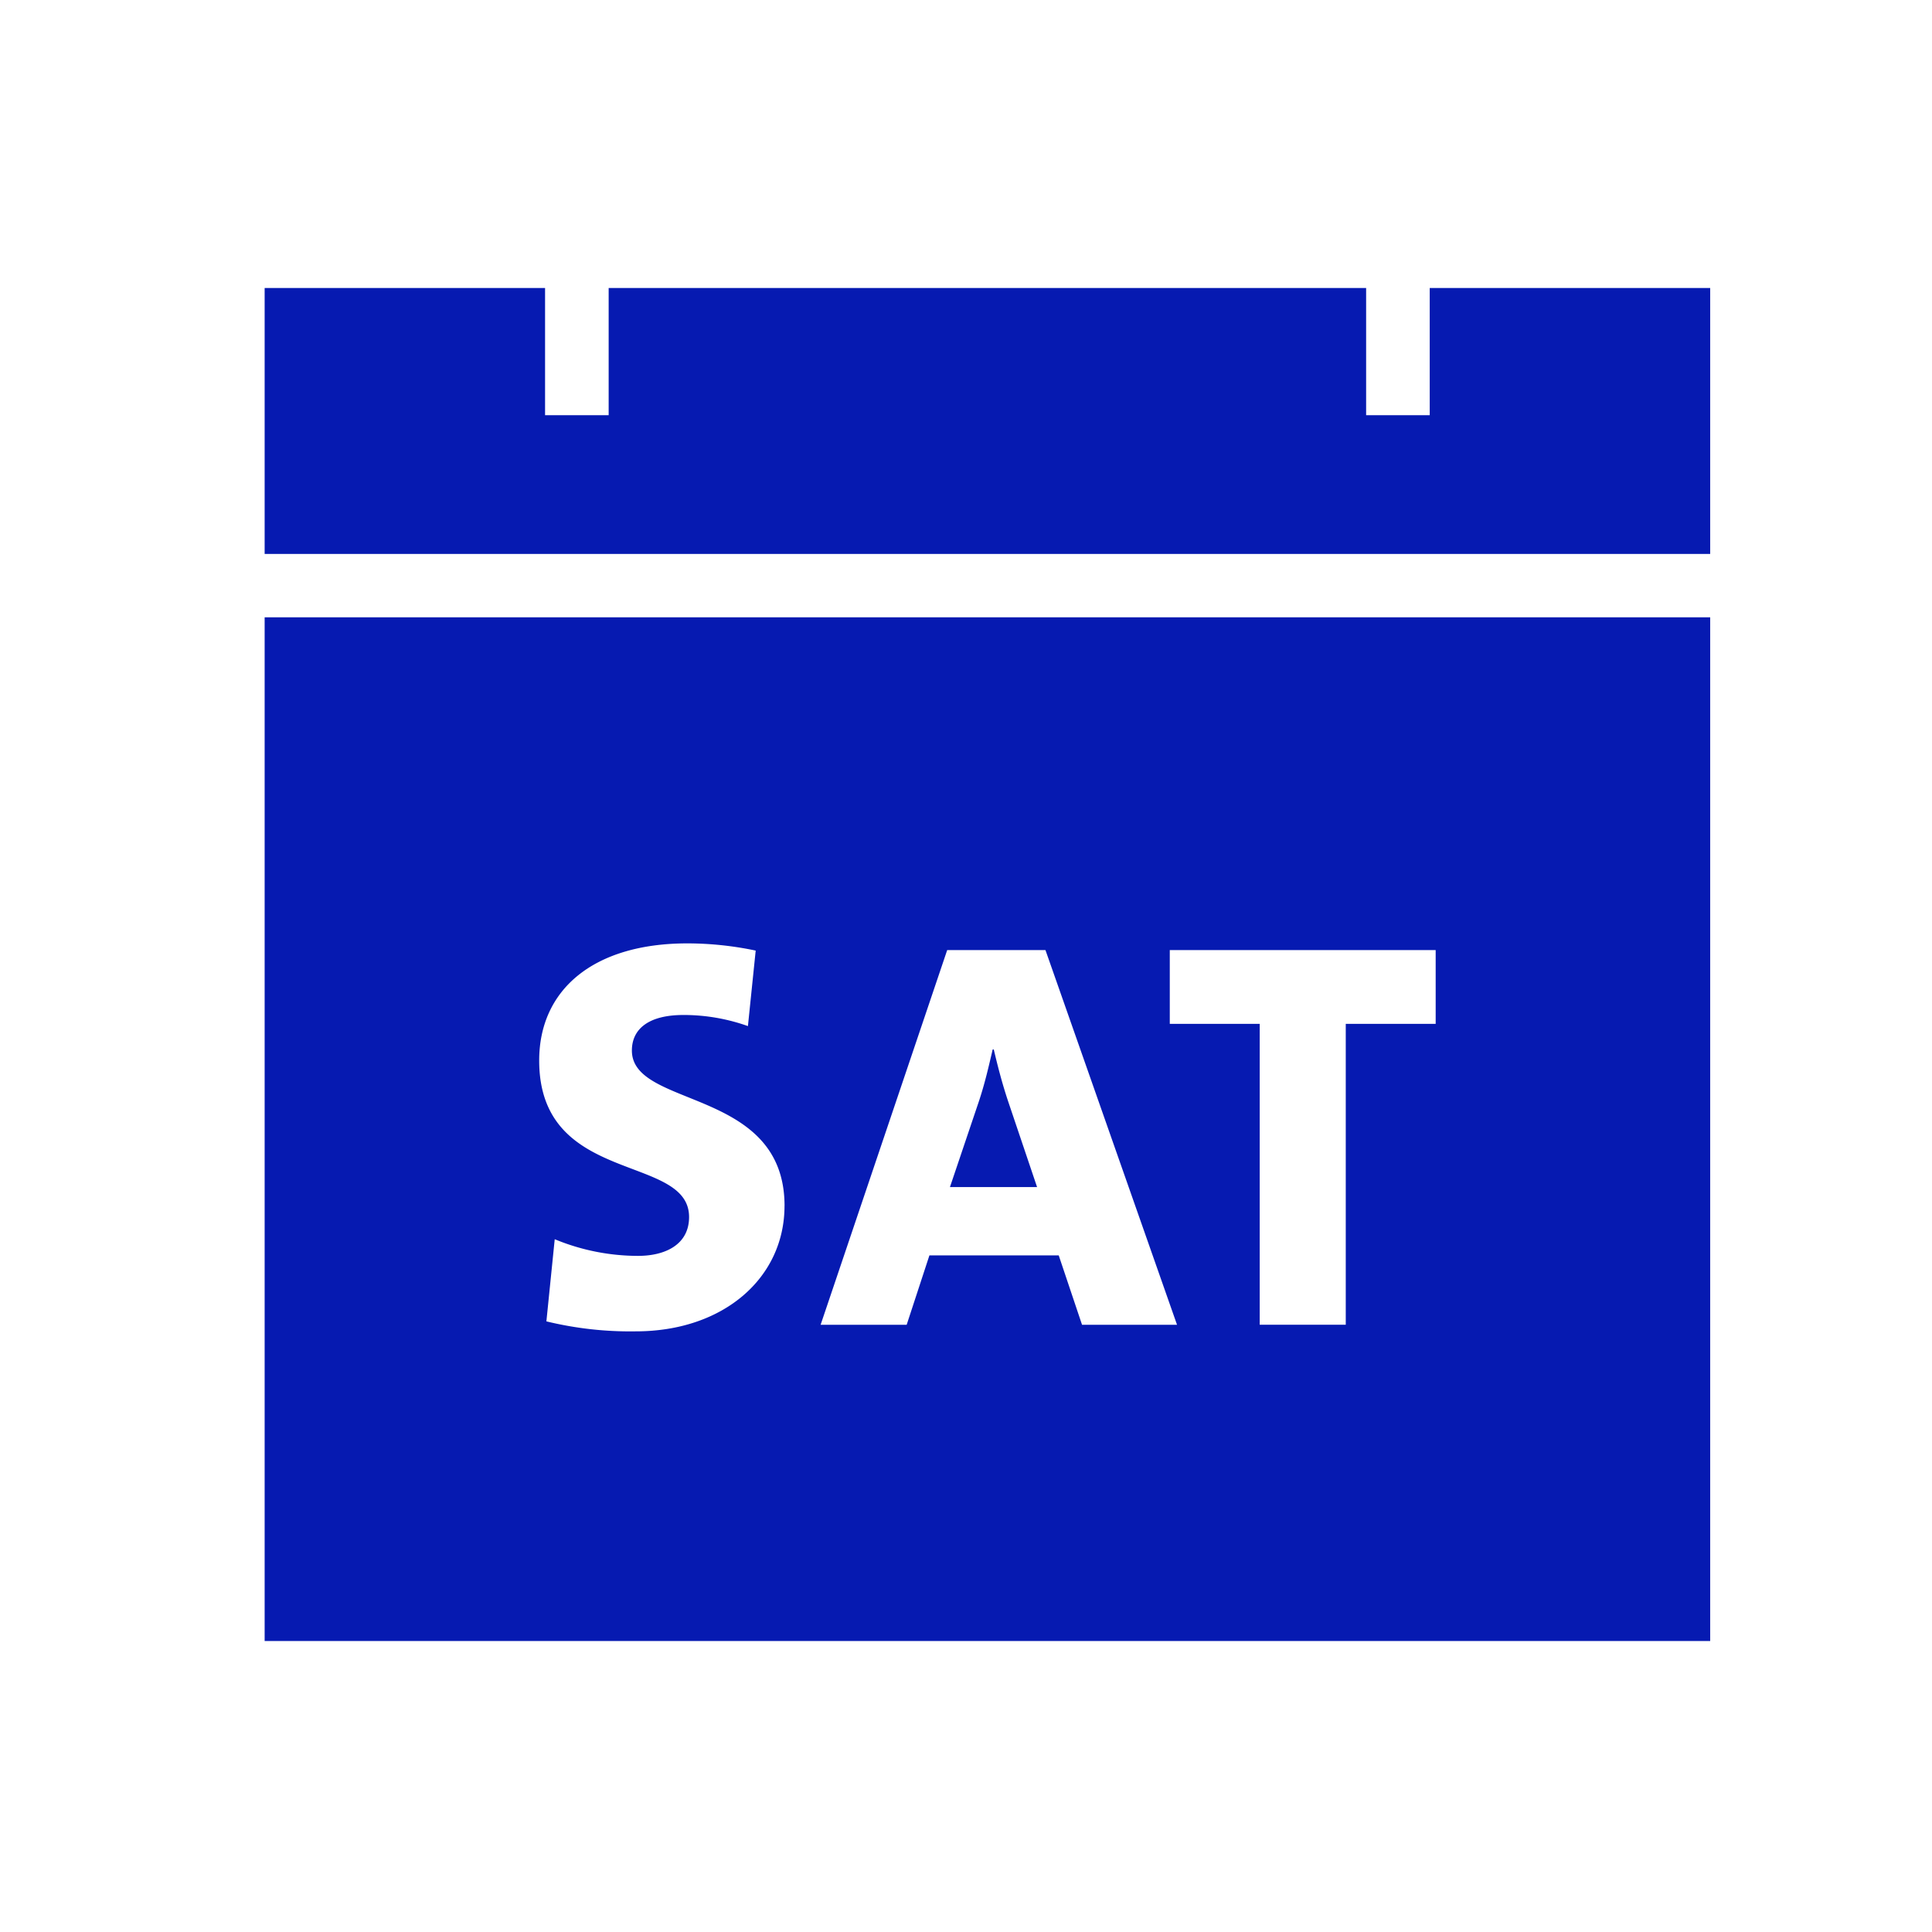 <svg height="48" viewBox="0 0 48 48" width="48" xmlns="http://www.w3.org/2000/svg"><path d="m42.489 7.155v6.608h-35.914v-6.608h6.967v3.16h1.58v-3.16h18.819v3.16h1.58v-3.16zm0 8.182v25.433h-35.914v-25.433zm-22.997 14.625c0-2.951-3.793-2.414-3.793-3.862 0-.524.4-.883 1.283-.883a4.757 4.757 0 0 1 1.6.276l.193-1.876a8.268 8.268 0 0 0 -1.696-.179c-2.345 0-3.683 1.159-3.683 2.91 0 3.117 3.724 2.303 3.724 3.889 0 .676-.579.965-1.269.965a5.418 5.418 0 0 1 -2.069-.414l-.207 2.041a8.799 8.799 0 0 0 2.22.248c2.193 0 3.696-1.338 3.696-3.117zm9.751 2.952-3.269-9.31h-2.441l-3.145 9.31h2.138l.565-1.724h3.213l.579 1.724zm6.426-9.31h-6.606v1.834h2.234v7.475h2.138v-7.475h2.234zm-10.978 2.469h-.028c-.097.414-.193.841-.345 1.296l-.717 2.124h2.165l-.717-2.124c-.152-.455-.262-.883-.359-1.296z" fill="#061ab1"/><path d="m0 0h48v48h-48z" fill="none"/></svg>